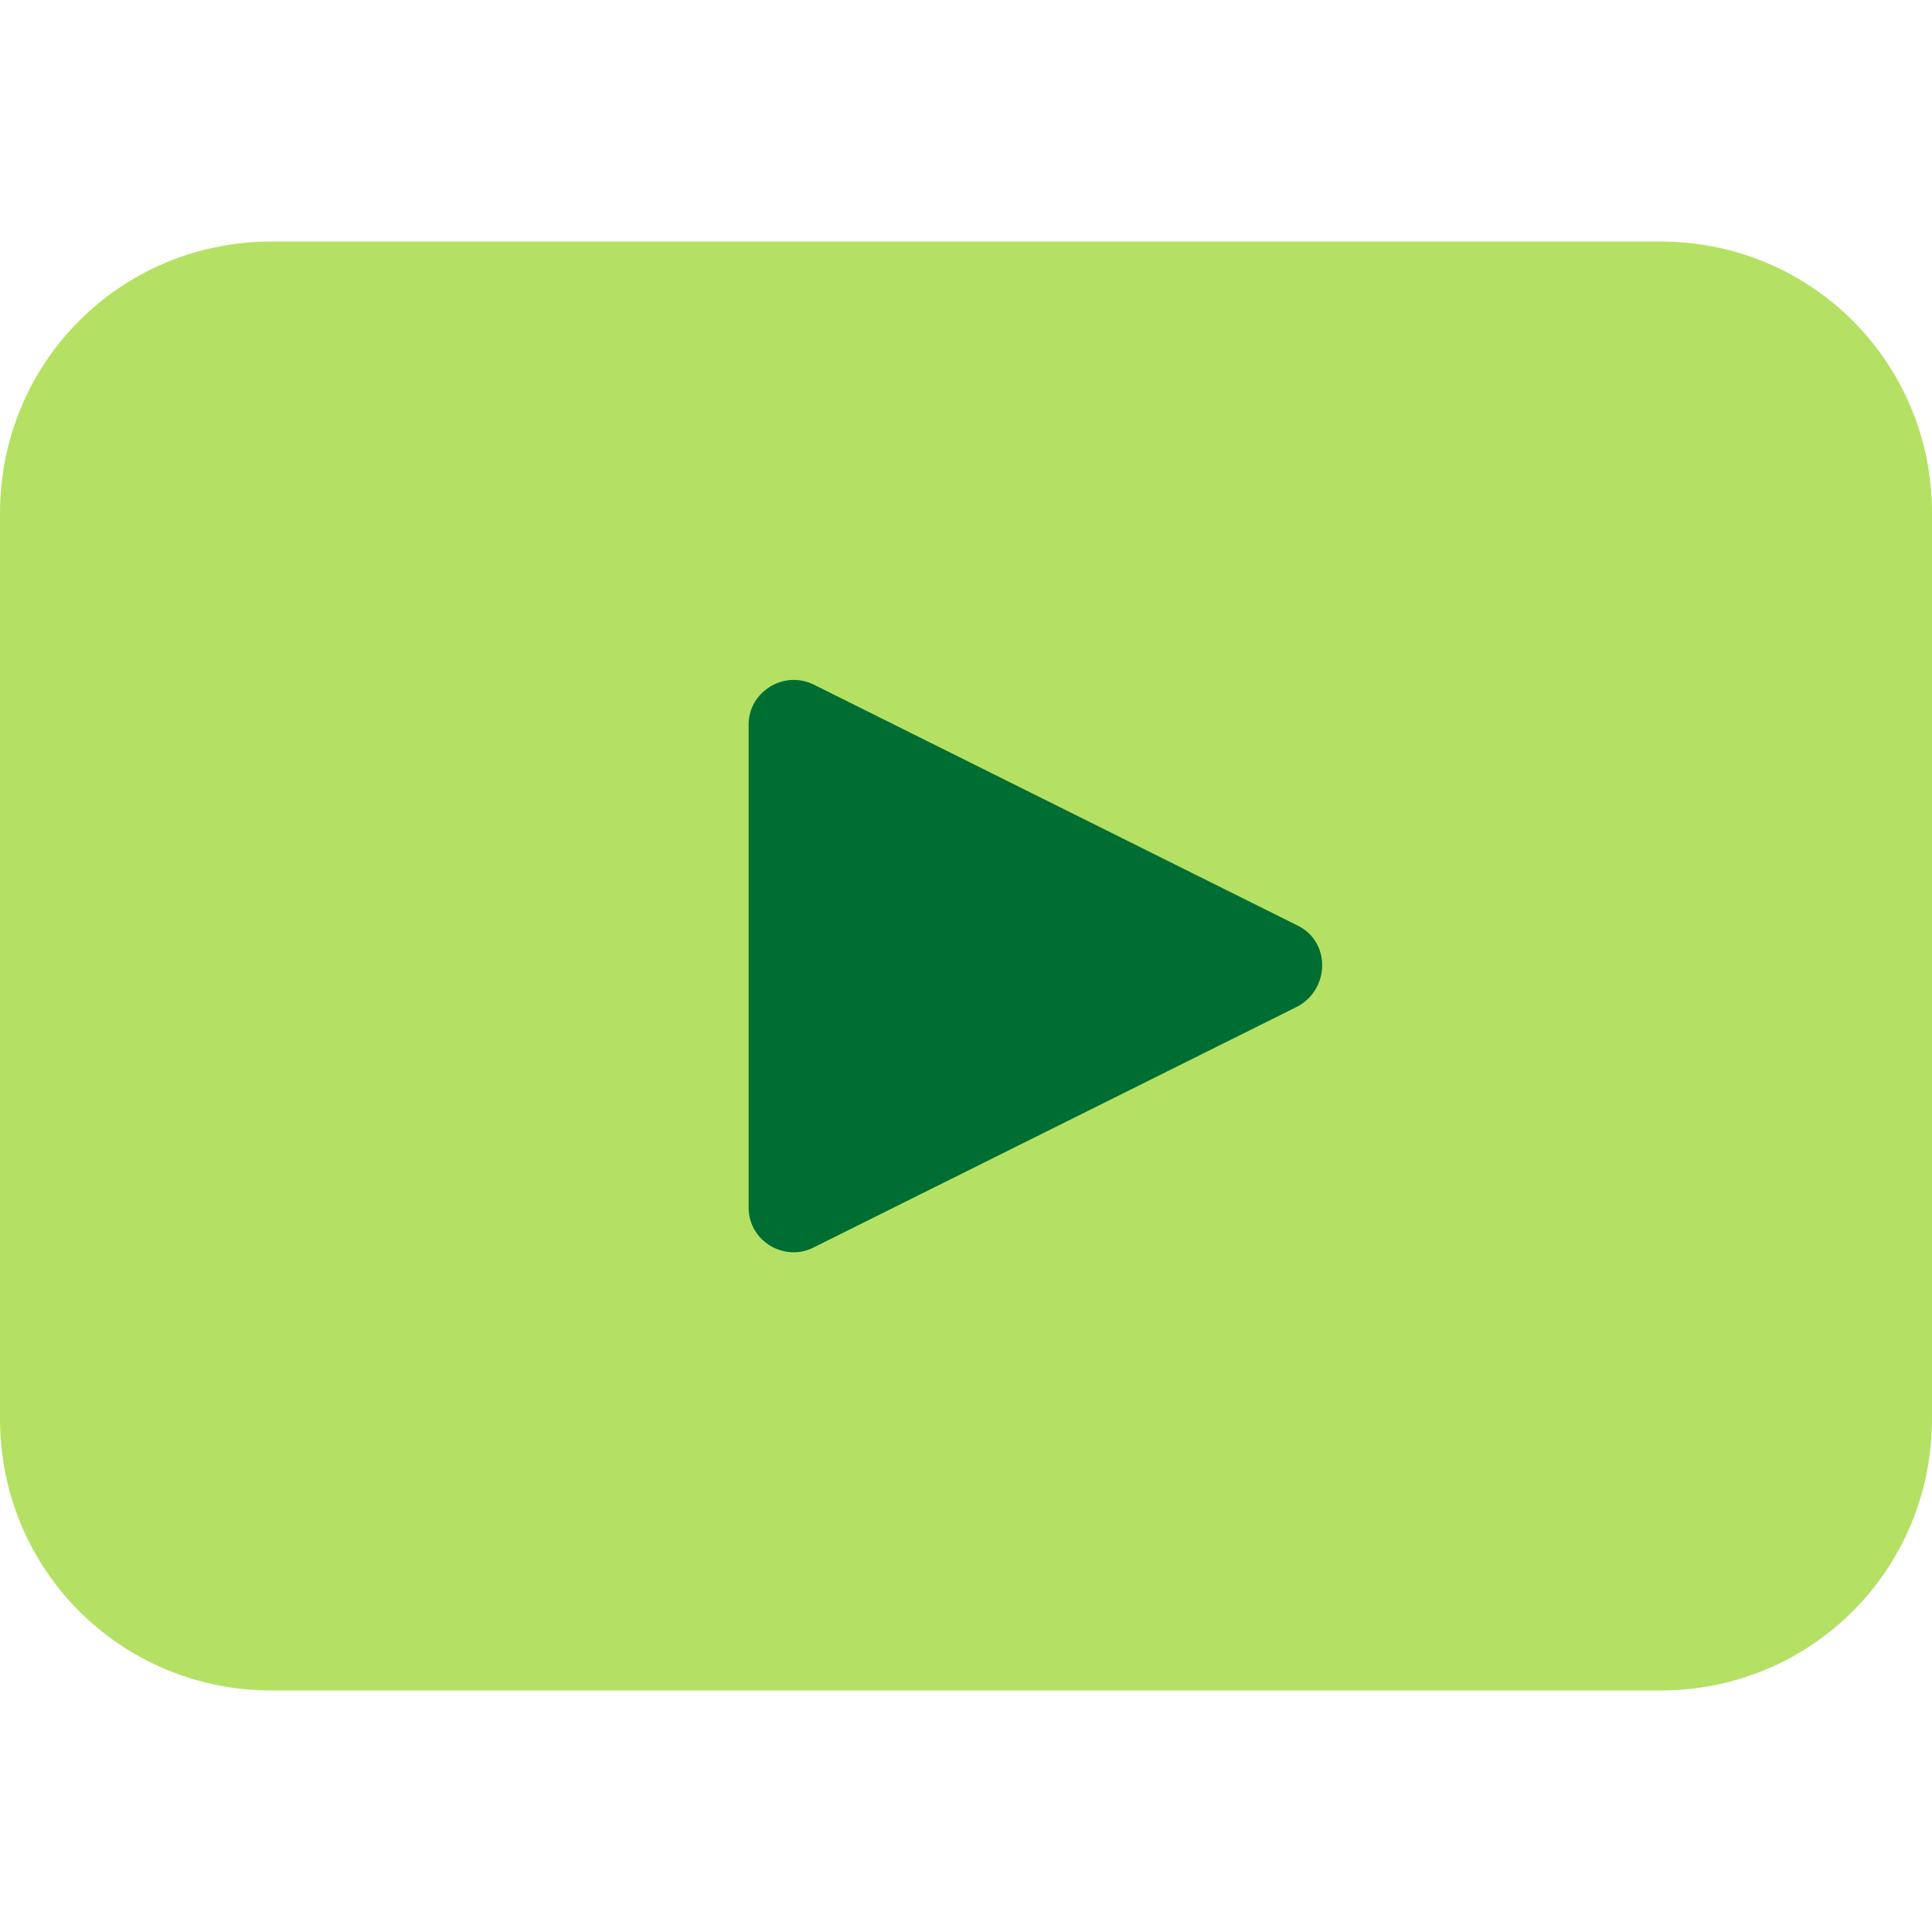 <svg width="96" height="96" viewBox="0 0 96 96" fill="none" xmlns="http://www.w3.org/2000/svg">
<g clip-path="url(#clip0_13478_10232)">
<path d="M82.5 84H13.5C6 84 0 78 0 70.5V25.5C0 18 6 12 13.5 12H82.5C90 12 96 18 96 25.5V70.5C96 78 90 84 82.5 84Z" fill="#B4E164"/>
<path d="M37.199 60V36C37.199 34.4 38.899 33.3 40.399 34L64.499 46C66.099 46.8 66.099 49.1 64.499 50L40.399 62C38.999 62.7 37.199 61.7 37.199 60Z" fill="#006E32"/>
</g>
<defs>
<clipPath id="clip0_13478_10232">
<rect width="96" height="96" fill="white"/>
</clipPath>
</defs>
</svg>
